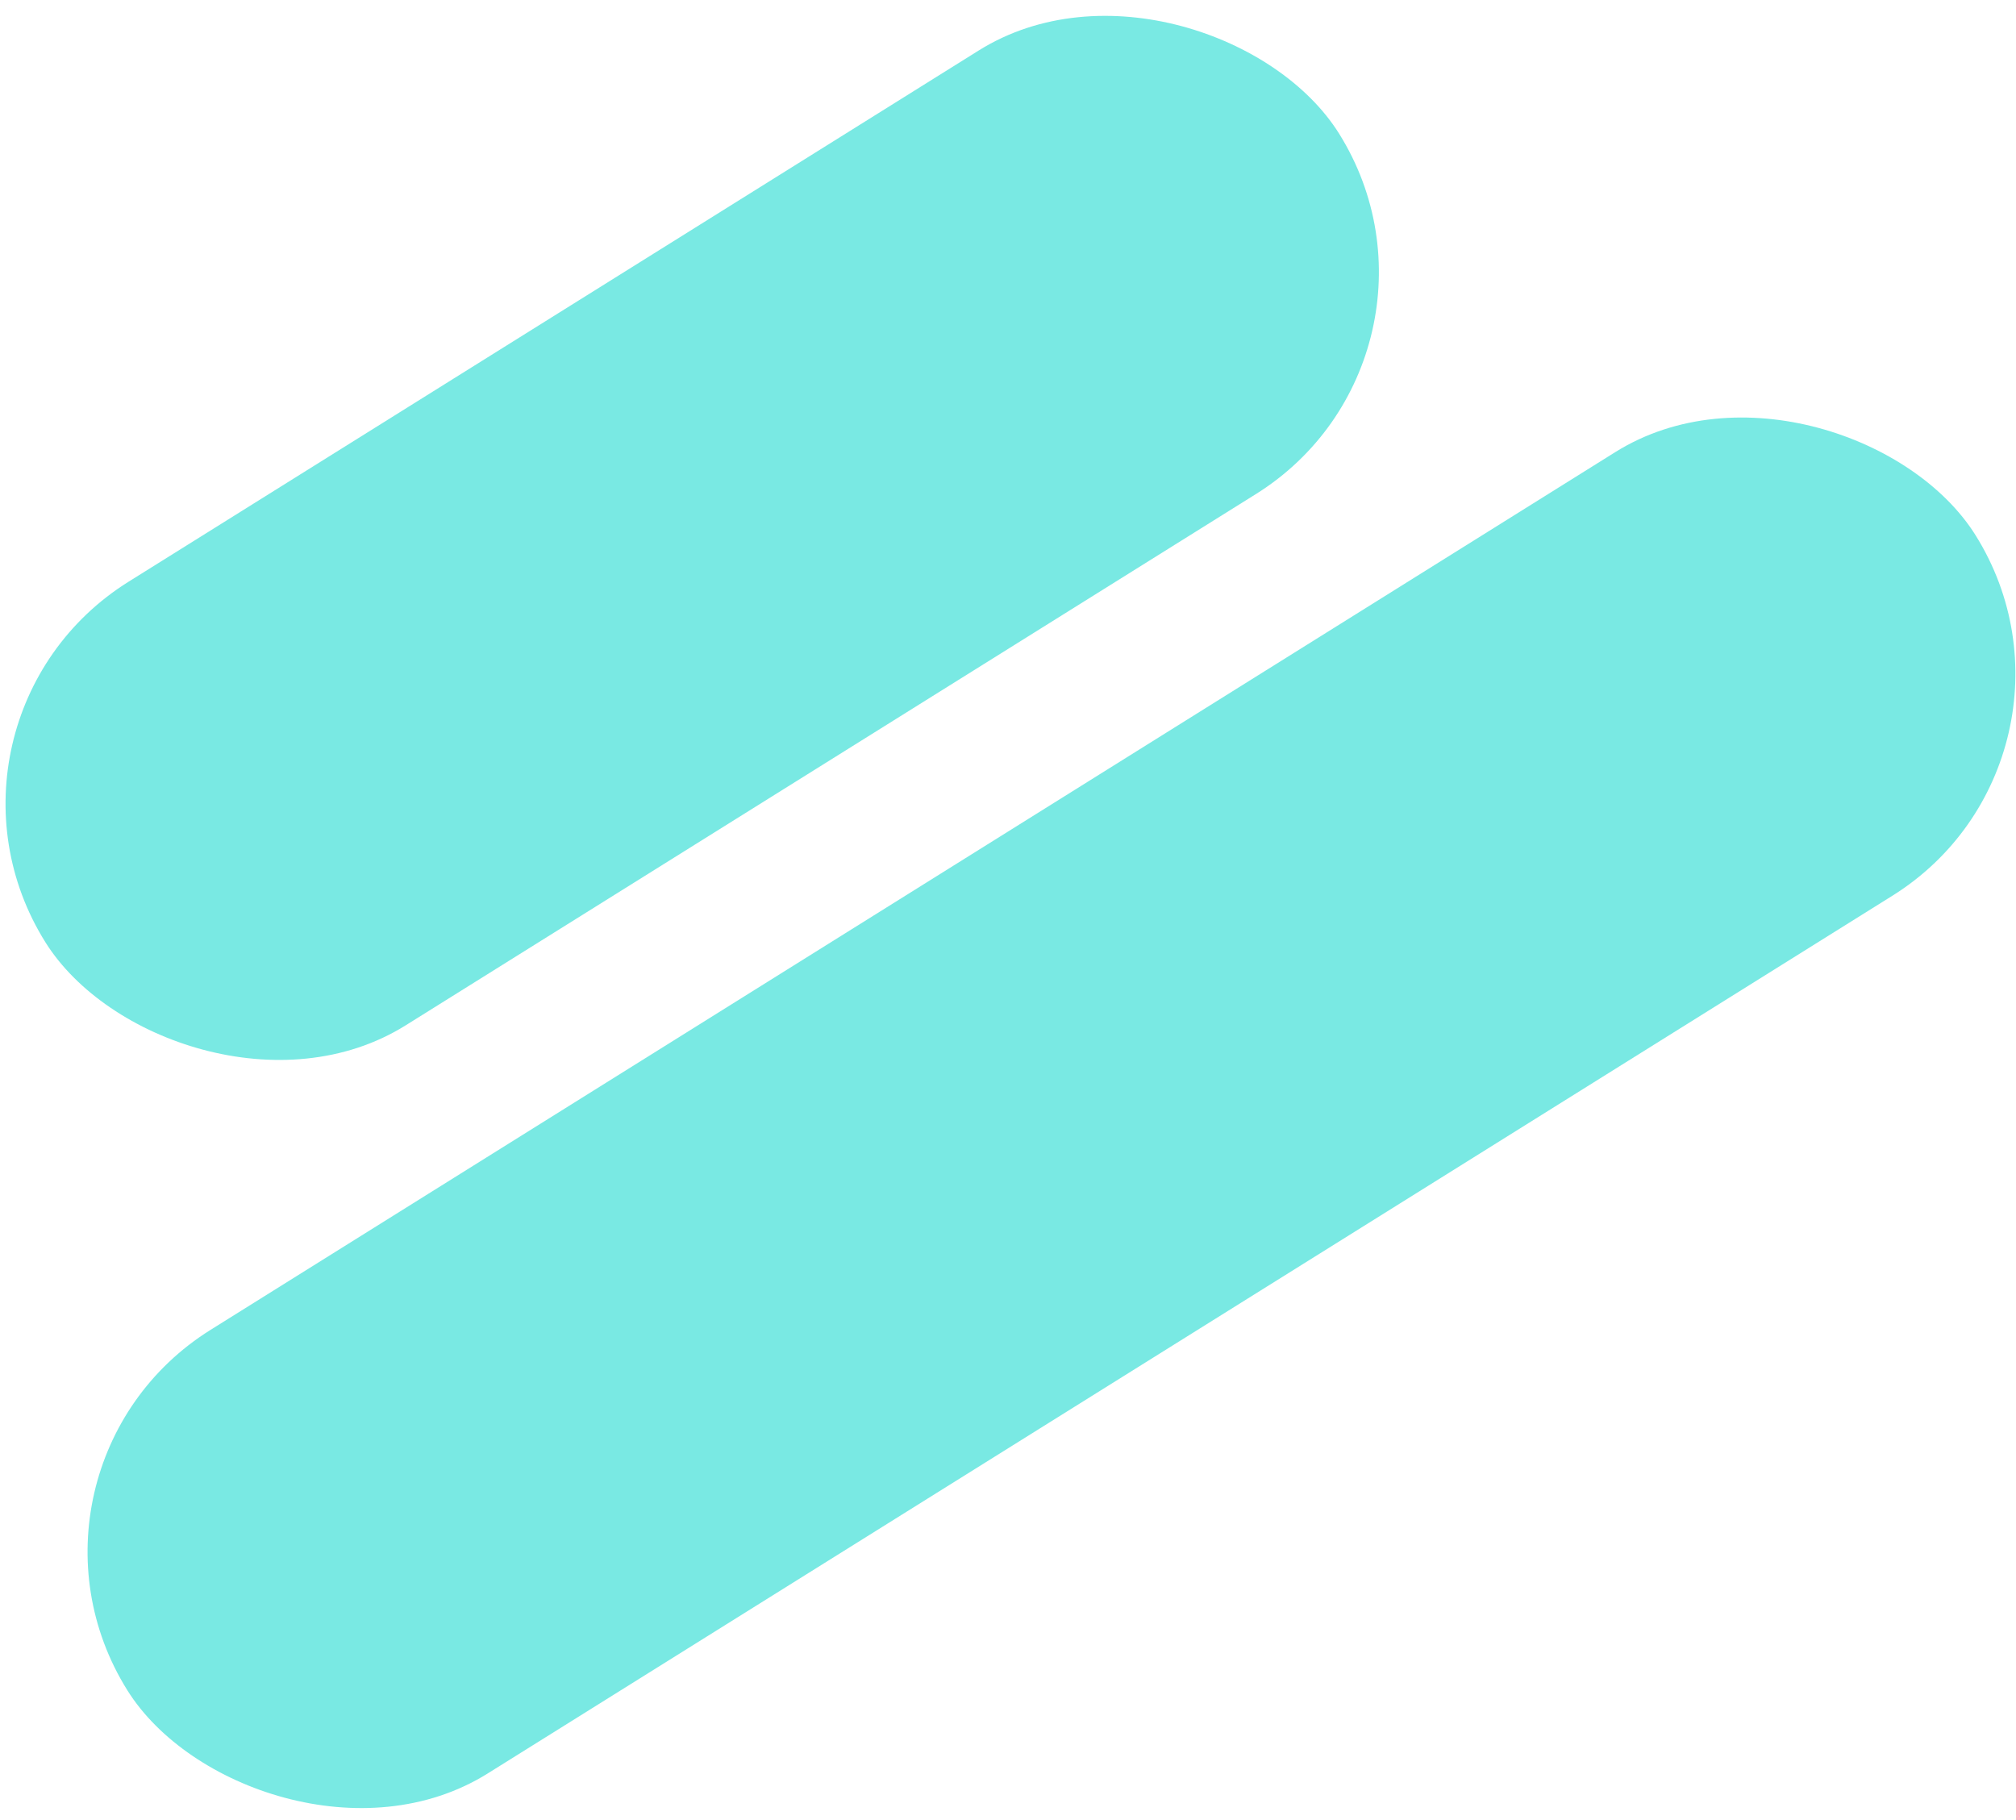 <svg width="185" height="167" viewBox="0 0 185 167" fill="none" xmlns="http://www.w3.org/2000/svg">
<g clip-path="url(#clip0_453_295857)">
<rect x="-8.559" y="66.103" width="140" height="48" rx="24" transform="rotate(-32 -8.559 66.103)" fill="#79E9E3"/>
<rect x="-1.033" y="134.758" width="200" height="48" rx="24" transform="rotate(-32 -1.033 134.758)" fill="#79E9E3"/>
</g>
<defs>
<clipPath id="clip0_453_295857">
<rect width="185" height="167" fill="white"/>
</clipPath>
</defs>
</svg>
